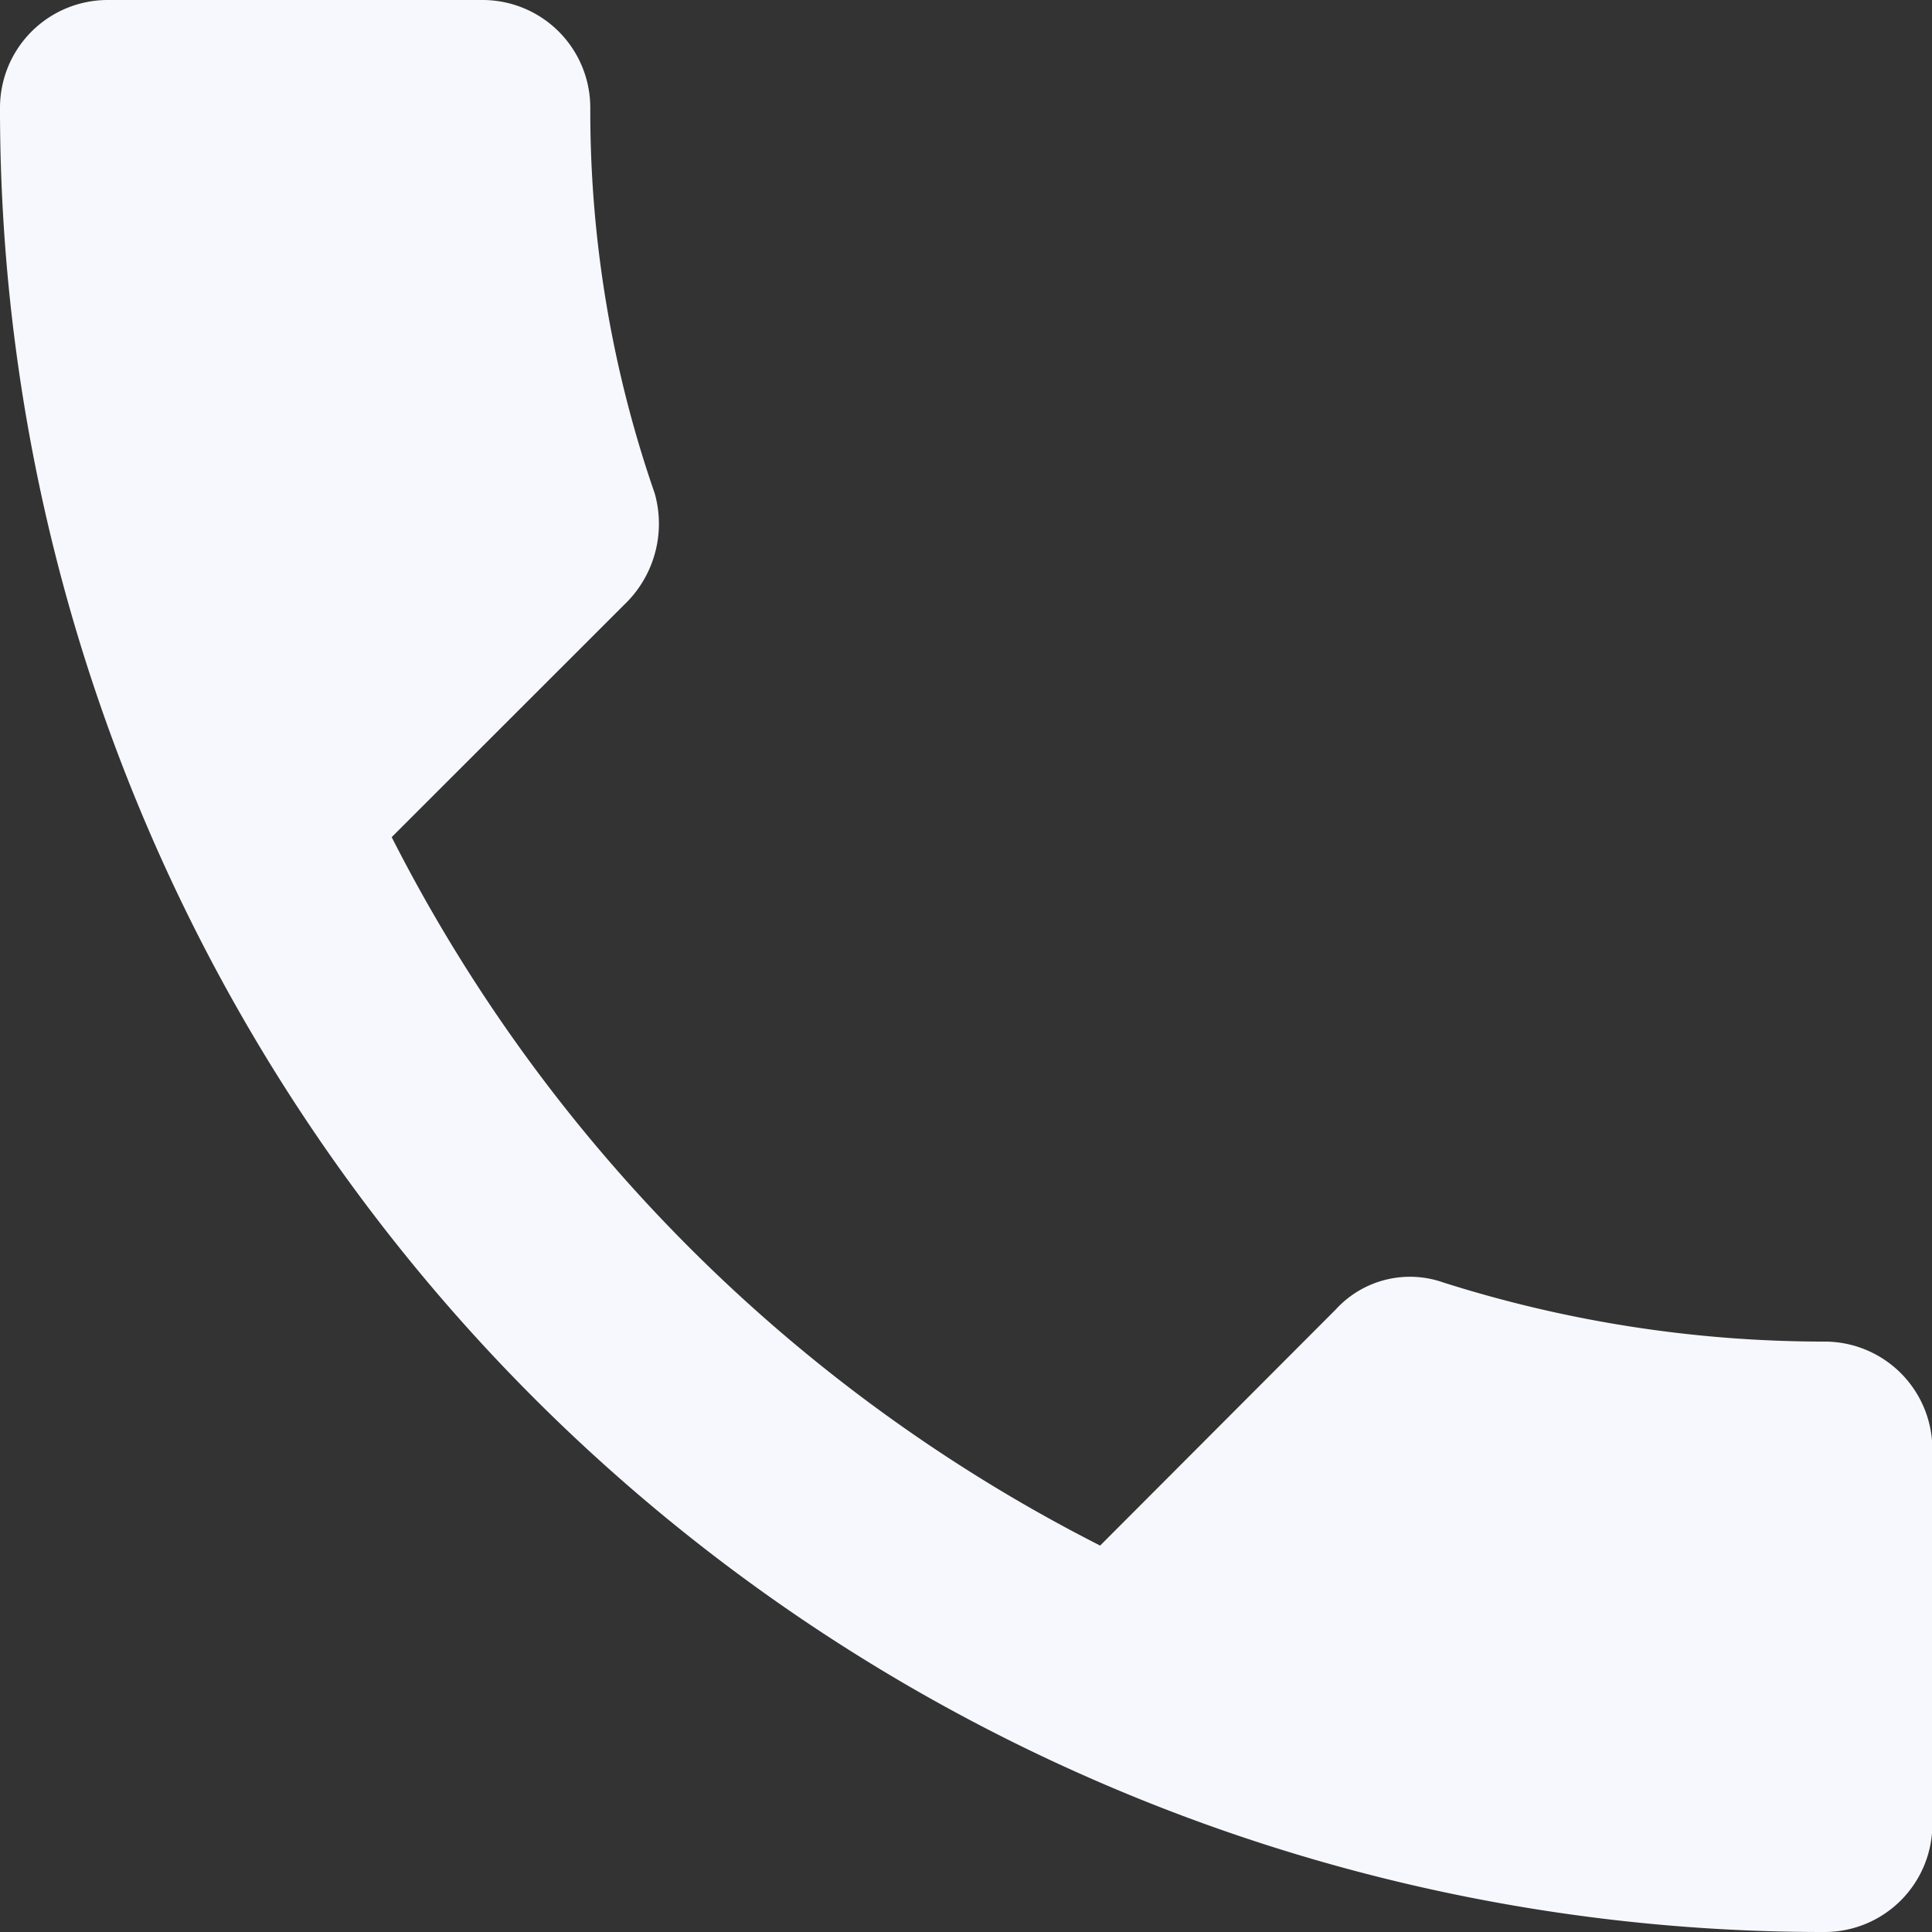 <svg xmlns="http://www.w3.org/2000/svg" width="16.139" height="16.139" viewBox="0 0 16.139 16.139">
  <rect x="0" y="0" width="16.139" height="16.139" fill="#333333" stroke="none"/>
  <path id="Icon_ionic-md-call" data-name="Icon ionic-md-call" d="M19.742,15.707a10.523,10.523,0,0,1-3.183-.493.839.839,0,0,0-.9.224L13.69,17.411a13.483,13.483,0,0,1-5.918-5.918L9.745,9.521a.934.934,0,0,0,.224-.9A9.751,9.751,0,0,1,9.431,5.4a.9.9,0,0,0-.9-.9H5.4a.9.9,0,0,0-.9.9A15.229,15.229,0,0,0,19.742,20.639a.9.9,0,0,0,.9-.9V16.6A.9.9,0,0,0,19.742,15.707Z" transform="translate(-4.5 -4.5)" fill="#f7f8fd"/>
</svg>
